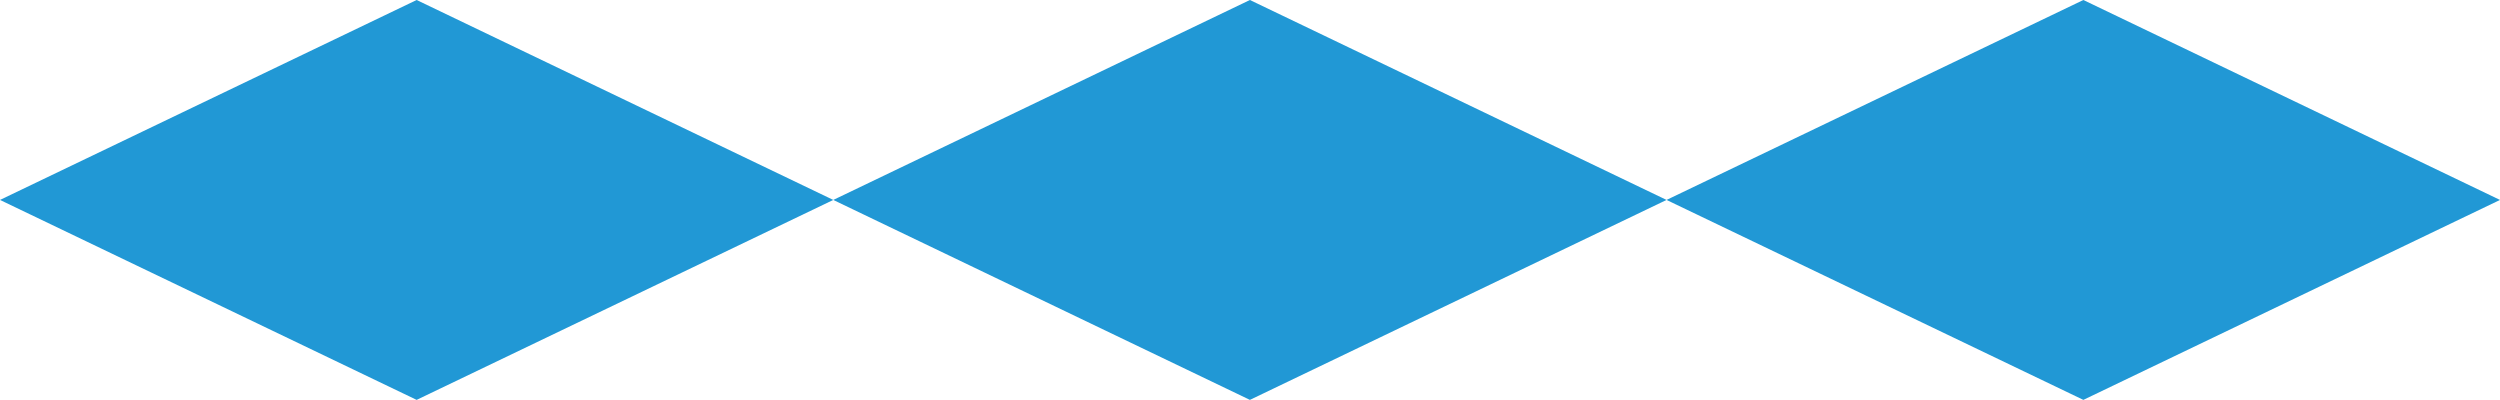 <?xml version="1.0" encoding="UTF-8"?>
<svg id="Ebene_1" data-name="Ebene 1" xmlns="http://www.w3.org/2000/svg" viewBox="0 0 131.29 21">
  <defs>
    <style>
      .cls-1 {
        fill: #2198d5;
        stroke-width: 0px;
      }
    </style>
  </defs>
  <polygon class="cls-1" points="87.52 10.5 65.64 21 43.76 10.5 65.64 0 87.52 10.5"/>
  <polygon class="cls-1" points="43.76 10.5 21.88 21 0 10.5 21.88 0 43.76 10.5"/>
  <polygon class="cls-1" points="131.29 10.5 109.41 21 87.52 10.5 109.41 0 131.29 10.5"/>
</svg>